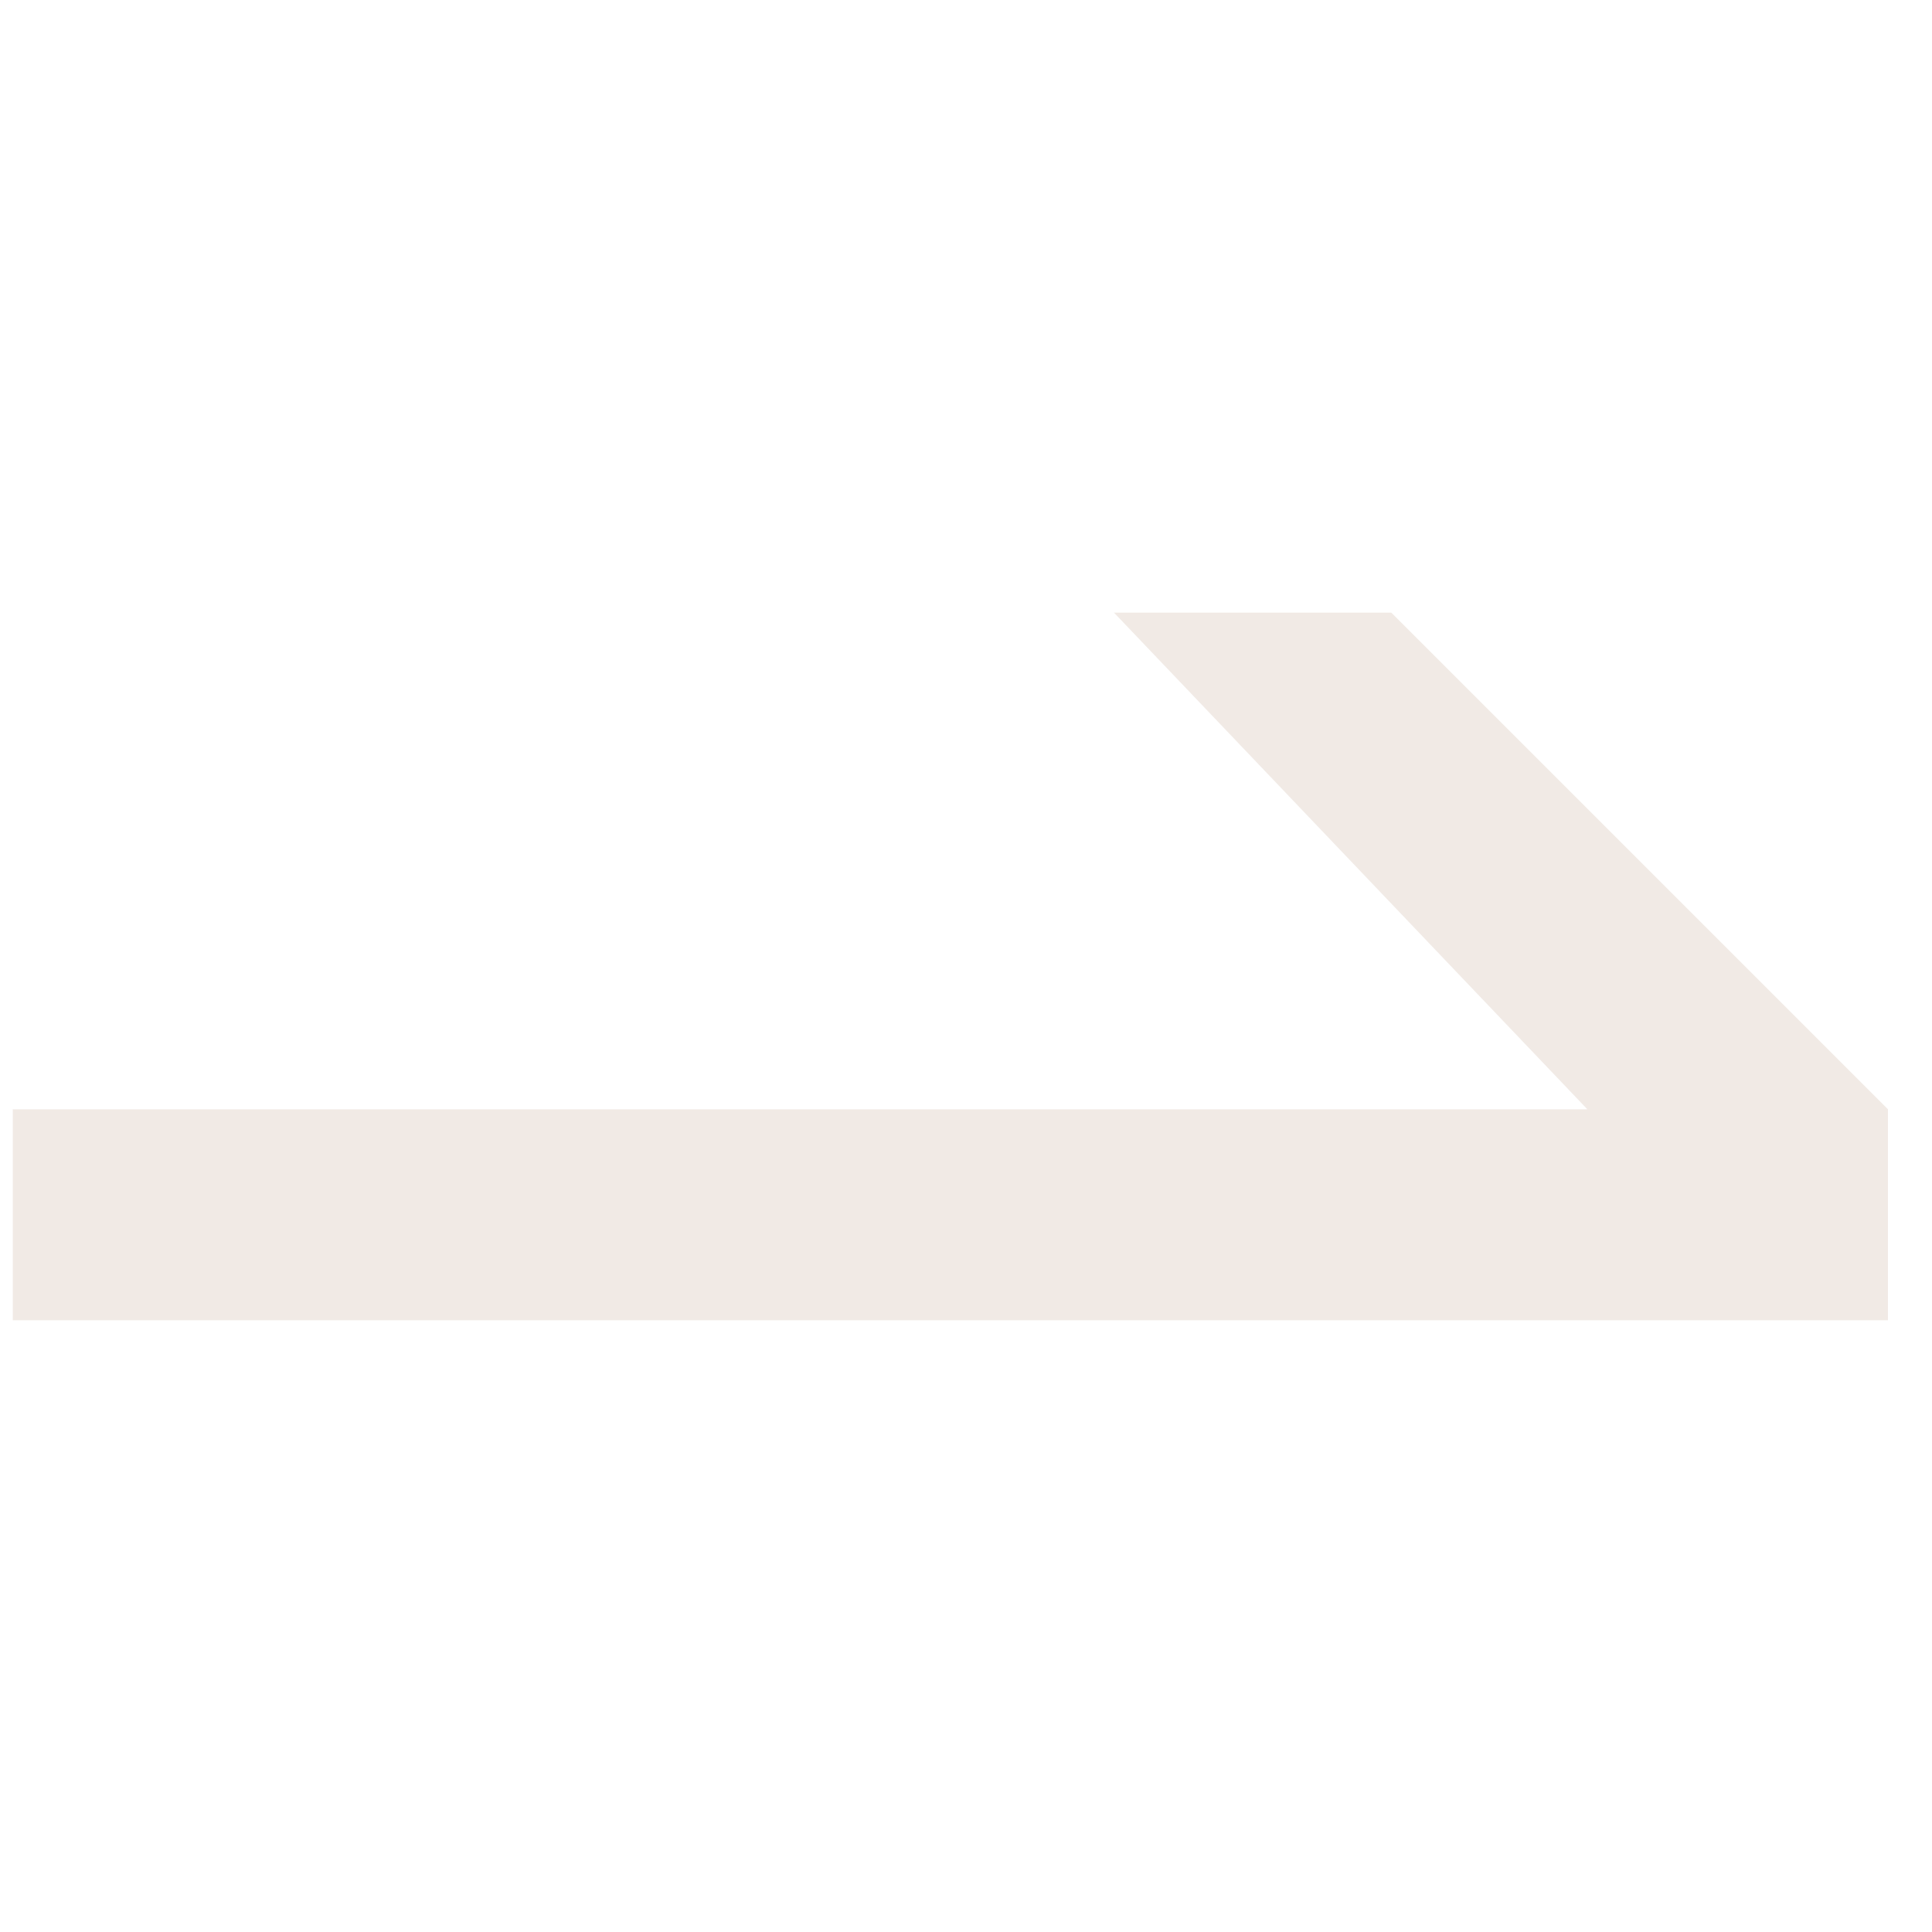 <svg xmlns="http://www.w3.org/2000/svg" width="20" height="20" viewBox="0 0 20 20"><g opacity="0.8"><rect width="20" height="20" fill="none"/><g transform="translate(0.139 6.339)"><path d="M-18586.164,9410l4.9,5.141h-16.3v2.184h19.412v-2.184l-5.141-5.141Z" transform="translate(18597.557 -9409.997)" fill="#ede5df"/></g></g></svg>